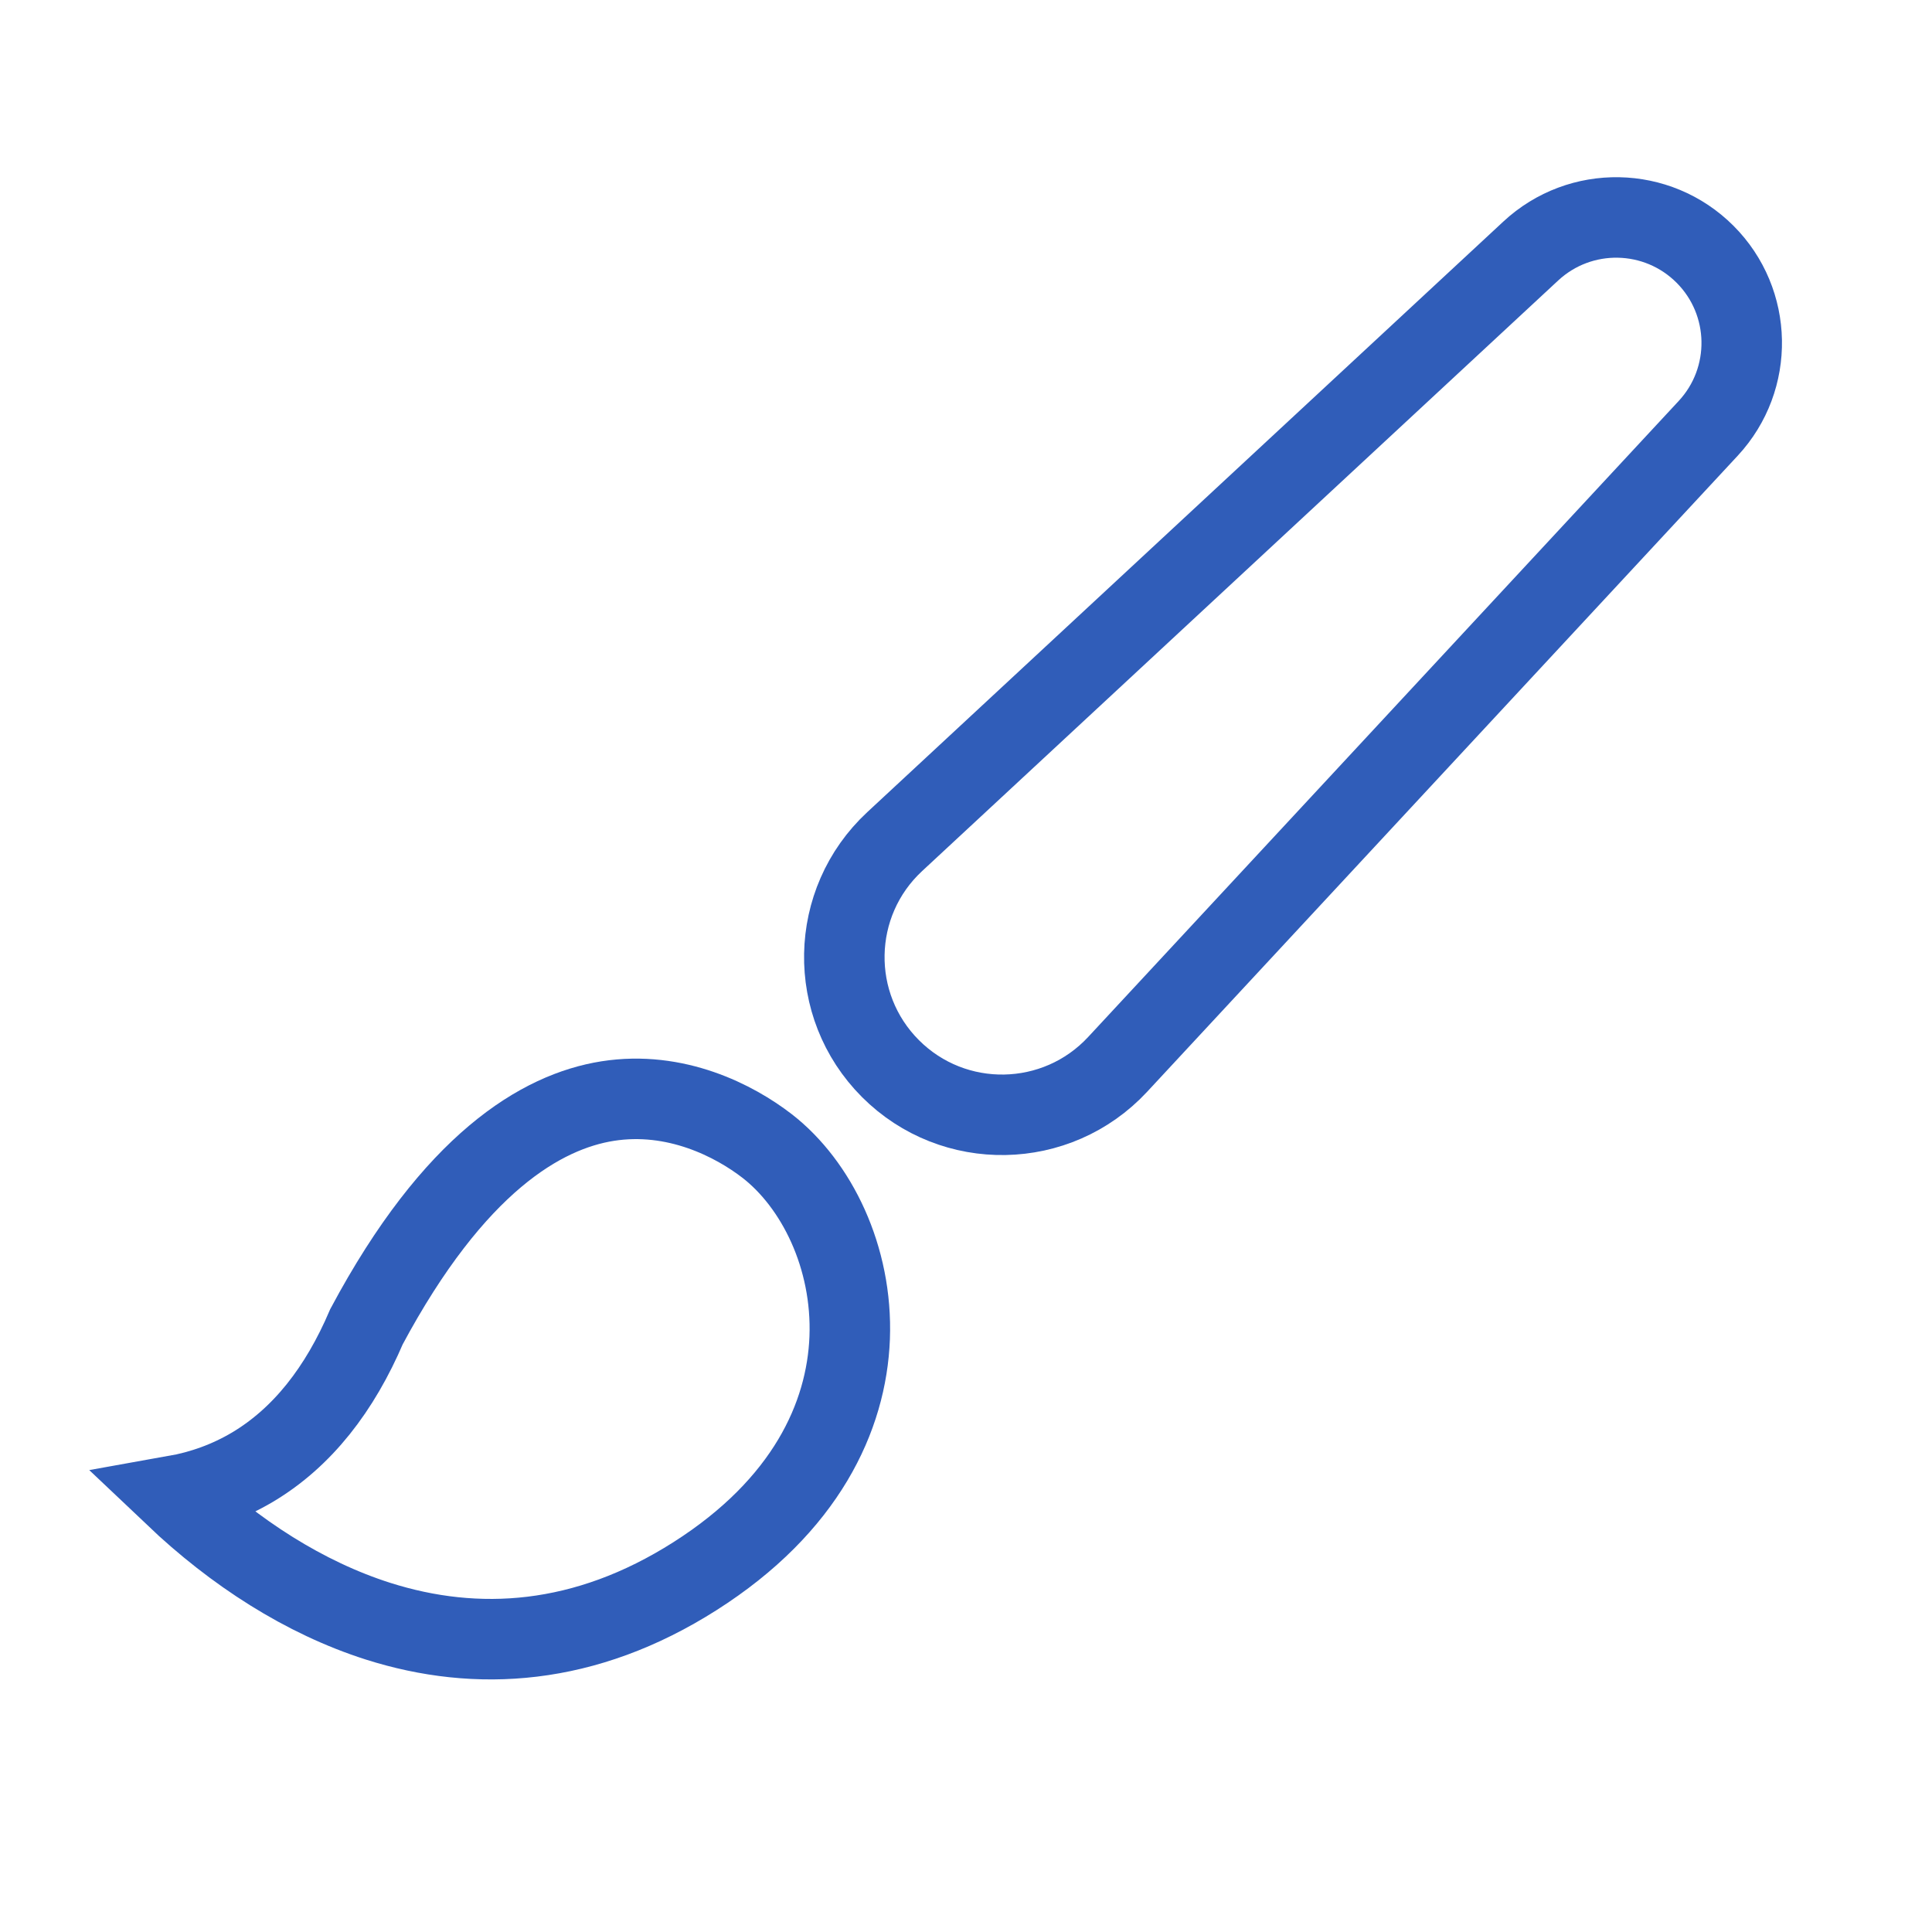 <svg width="24" height="24" viewBox="0 0 24 24" fill="none" xmlns="http://www.w3.org/2000/svg">
<mask id="mask0_214_477" style="mask-type:alpha" maskUnits="userSpaceOnUse" x="0" y="0" width="24" height="24">
<rect width="24" height="24" fill="#F97878"/>
</mask>
<g mask="url(#mask0_214_477)">
<path d="M19.016 3.118C19.631 2.547 20.587 2.565 21.18 3.158C21.773 3.751 21.79 4.707 21.22 5.321L13.883 13.223C13.127 14.036 11.847 14.06 11.062 13.275C10.277 12.49 10.301 11.21 11.114 10.455L19.016 3.118Z" stroke="#305DB9"/>
<path d="M3.136 18.226C3.758 17.856 4.222 17.255 4.553 16.48C5.641 14.445 6.728 13.808 7.548 13.678C8.393 13.545 9.123 13.921 9.532 14.238C10.14 14.711 10.593 15.615 10.555 16.62C10.517 17.599 10.009 18.704 8.636 19.578C7.267 20.45 5.921 20.528 4.696 20.139C3.78 19.847 2.918 19.29 2.171 18.581C2.514 18.52 2.837 18.403 3.136 18.226Z" stroke="#305DB9" stroke-linecap="round"/>
</g>
</svg>
